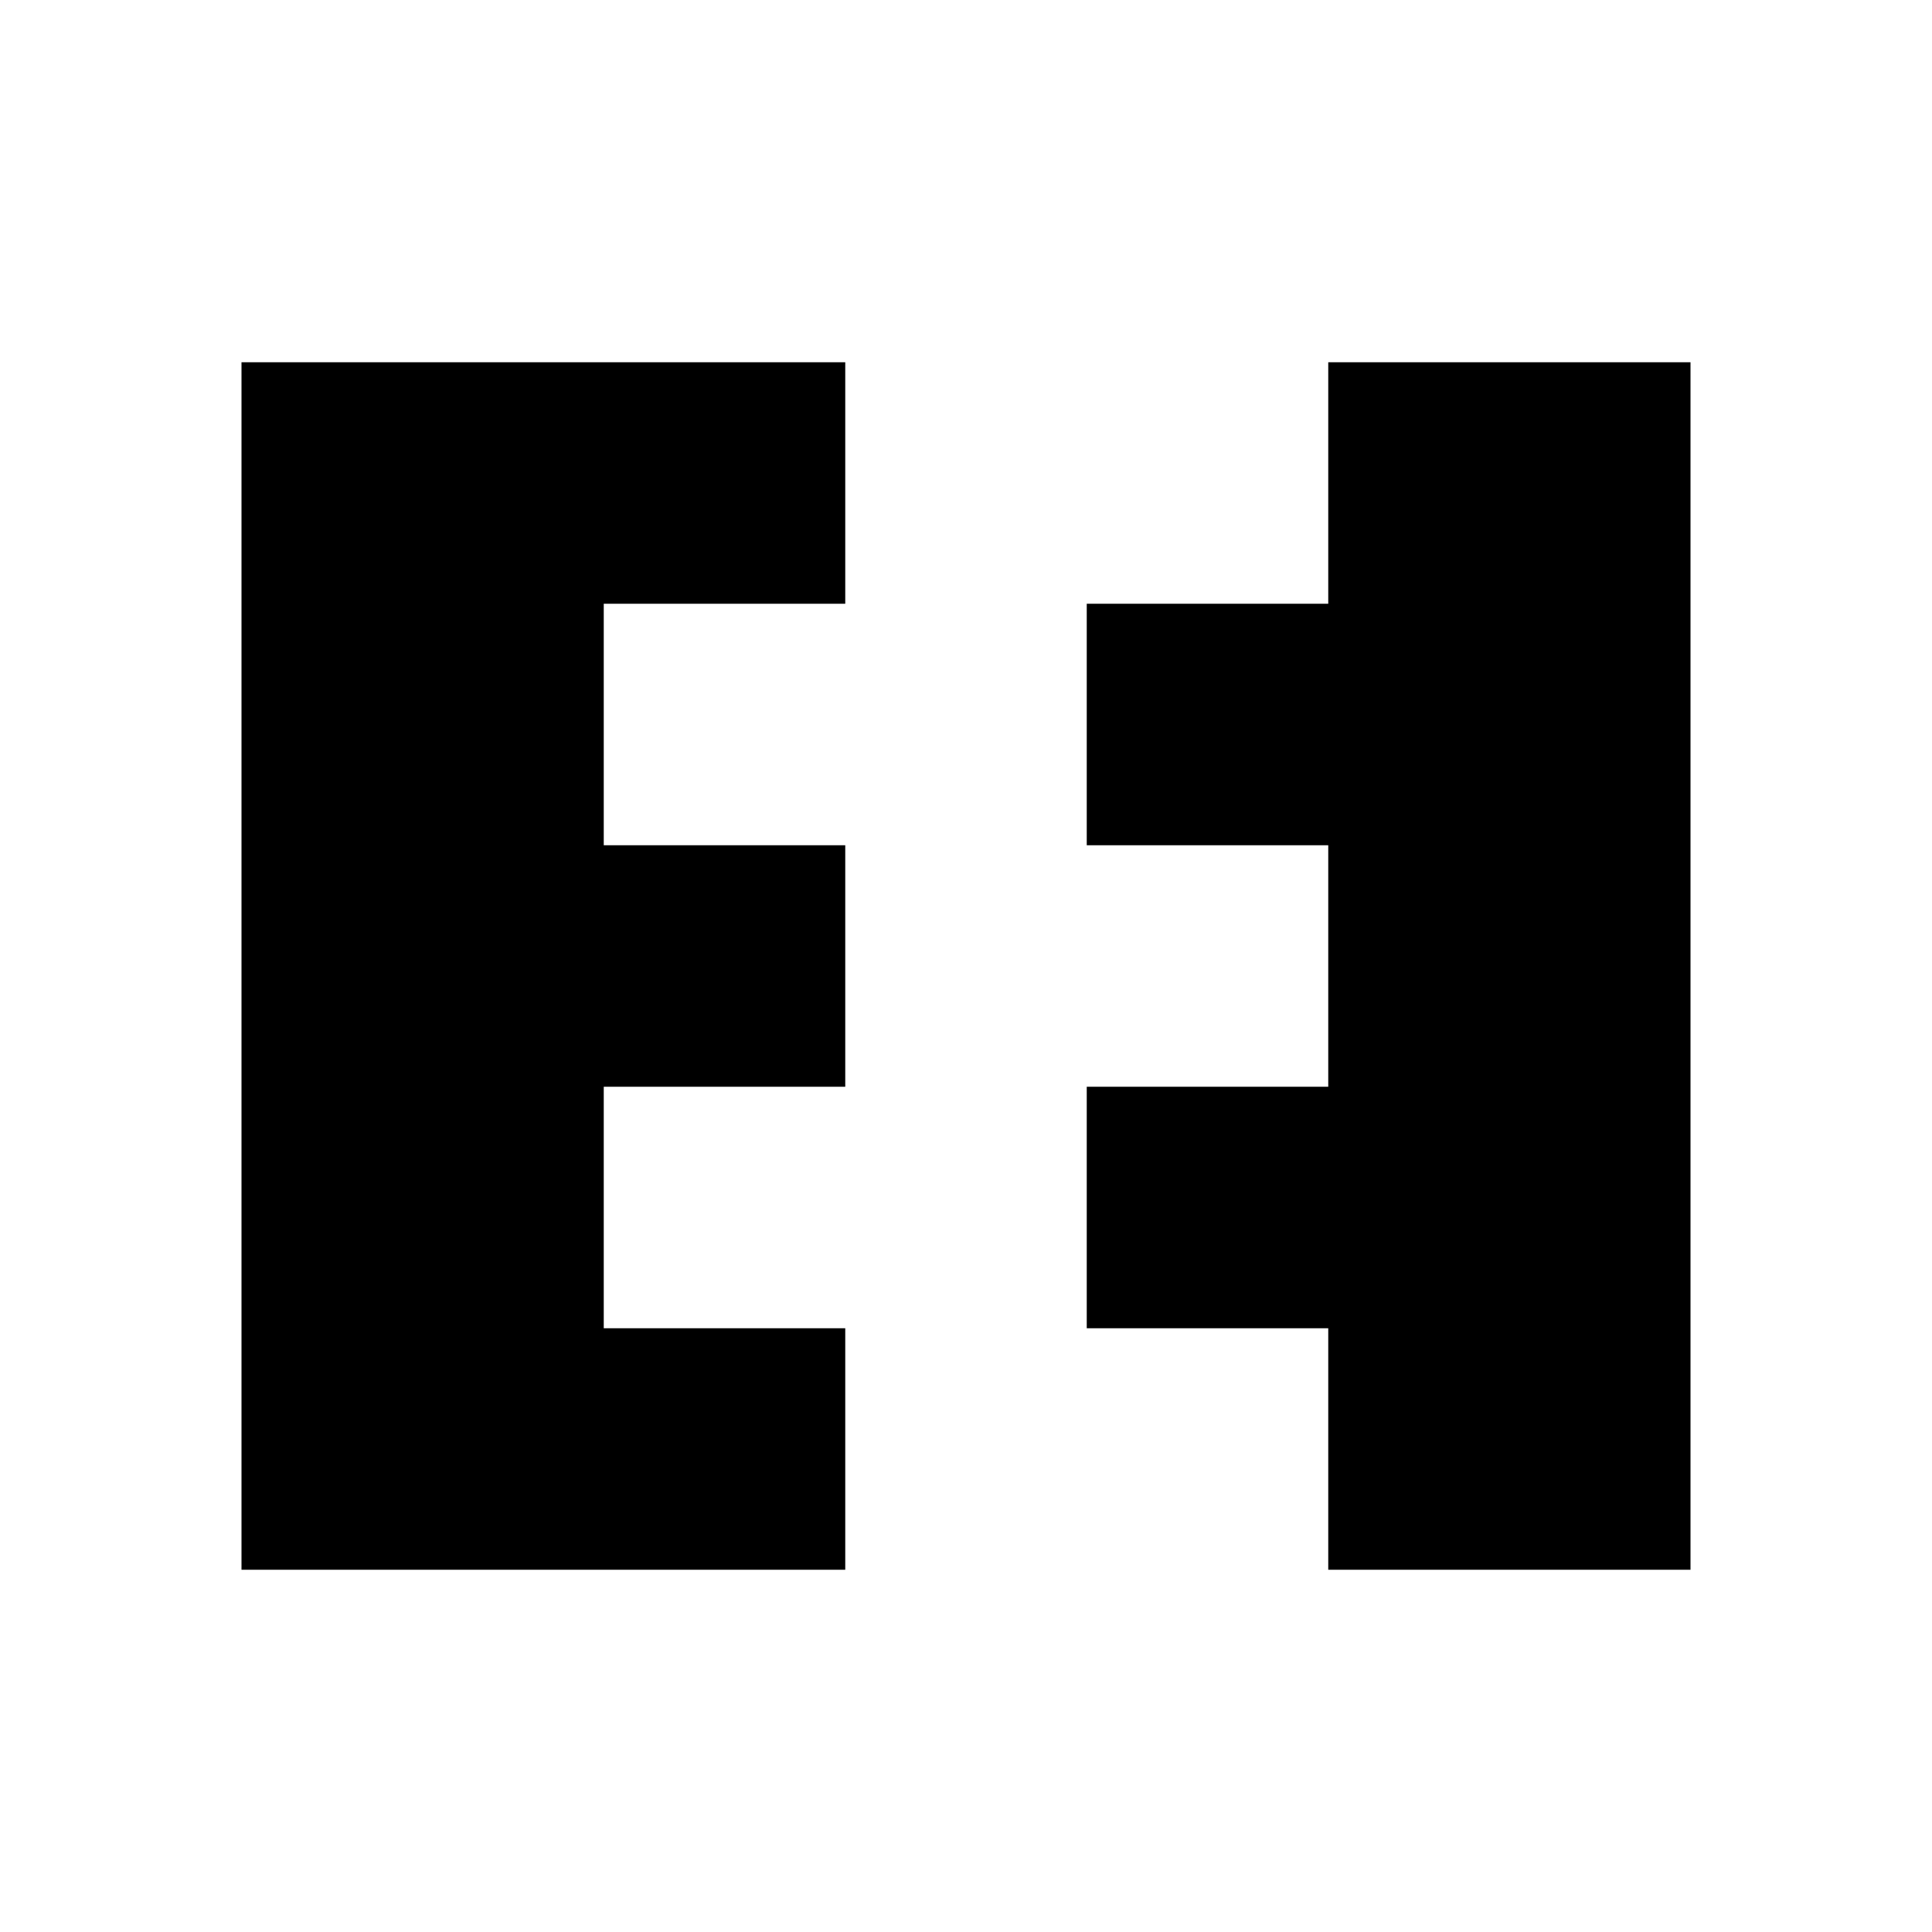 <?xml version="1.0" encoding="utf-8"?>
<!-- Скачано с сайта svg4.ru / Downloaded from svg4.ru -->
<svg fill="#000000" width="800px" height="800px" viewBox="0 0 32 32" version="1.1" xmlns="http://www.w3.org/2000/svg">
<title>fit</title>
<path d="M4 6h10v4h-4v4h4v4h-4v4h4v4h-10v-20zM22 6v4h-4v4h4v4h-4v4h4v4h6v-20h-6z"></path>
</svg>